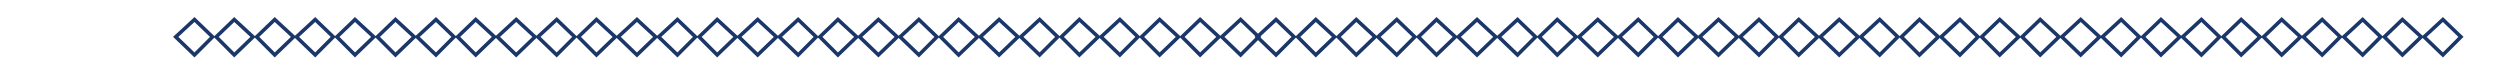 <?xml version="1.0" encoding="UTF-8"?><svg id="Layer_1" xmlns="http://www.w3.org/2000/svg" viewBox="0 0 345.8 9.4"><defs><style>.cls-1{fill:none;stroke:#1b3668;stroke-miterlimit:300;stroke-width:.5px;}</style></defs><polygon class="cls-1" points="24.3 5.1 26.9 2.7 29.4 5.1 26.9 7.6 24.3 5.1"/><polygon class="cls-1" points="29.9 5.1 32.4 2.7 35 5.1 32.4 7.6 29.9 5.1"/><polygon class="cls-1" points="35.5 5.1 38 2.7 40.6 5.1 38 7.6 35.5 5.1"/><polygon class="cls-1" points="41 5.1 43.6 2.7 46.1 5.1 43.6 7.6 41 5.1"/><polygon class="cls-1" points="46.6 5.1 49.1 2.7 51.7 5.1 49.1 7.6 46.6 5.1"/><polygon class="cls-1" points="52.2 5.1 54.7 2.7 57.3 5.1 54.7 7.6 52.2 5.1"/><polygon class="cls-1" points="57.7 5.1 60.3 2.7 62.8 5.1 60.3 7.6 57.7 5.1"/><polygon class="cls-1" points="63.3 5.1 65.8 2.7 68.4 5.1 65.8 7.6 63.3 5.1"/><polygon class="cls-1" points="68.8 5.1 71.4 2.7 74 5.1 71.4 7.6 68.8 5.1"/><polygon class="cls-1" points="74.4 5.1 77 2.7 79.5 5.1 77 7.6 74.4 5.1"/><polygon class="cls-1" points="80 5.1 82.5 2.7 85.1 5.1 82.5 7.6 80 5.1"/><polygon class="cls-1" points="85.5 5.1 88.1 2.7 90.7 5.1 88.1 7.6 85.5 5.1"/><polygon class="cls-1" points="91.1 5.1 93.7 2.7 96.2 5.1 93.7 7.6 91.1 5.1"/><polygon class="cls-1" points="96.7 5.1 99.2 2.7 101.8 5.1 99.2 7.6 96.7 5.1"/><polygon class="cls-1" points="102.2 5.1 104.8 2.7 107.4 5.1 104.8 7.6 102.2 5.1"/><polygon class="cls-1" points="107.8 5.1 110.4 2.7 112.9 5.1 110.4 7.6 107.8 5.1"/><polygon class="cls-1" points="113.4 5.1 115.9 2.7 118.5 5.1 115.9 7.6 113.4 5.1"/><polygon class="cls-1" points="118.9 5.1 121.5 2.7 124.1 5.1 121.5 7.6 118.9 5.1"/><polygon class="cls-1" points="124.5 5.1 127.1 2.7 129.6 5.1 127.1 7.6 124.5 5.1"/><polygon class="cls-1" points="130.1 5.1 132.6 2.7 135.2 5.1 132.6 7.6 130.1 5.1"/><polygon class="cls-1" points="135.6 5.1 138.2 2.7 140.8 5.1 138.2 7.6 135.6 5.1"/><polygon class="cls-1" points="141.2 5.1 143.8 2.7 146.3 5.1 143.8 7.6 141.2 5.1"/><polygon class="cls-1" points="146.8 5.1 149.3 2.7 151.9 5.1 149.3 7.6 146.8 5.1"/><polygon class="cls-1" points="152.3 5.1 154.9 2.7 157.4 5.1 154.9 7.6 152.3 5.1"/><polygon class="cls-1" points="157.9 5.1 160.4 2.7 163 5.1 160.4 7.6 157.9 5.1"/><polygon class="cls-1" points="163.5 5.1 166 2.7 168.6 5.1 166 7.6 163.5 5.1"/><polygon class="cls-1" points="169 5.1 171.6 2.7 174.1 5.1 171.6 7.6 169 5.1"/><polygon class="cls-1" points="173.9 5.1 176.5 2.7 179 5.1 176.5 7.6 173.9 5.1"/><polygon class="cls-1" points="179.5 5.1 182 2.7 184.6 5.1 182 7.6 179.5 5.1"/><polygon class="cls-1" points="185.1 5.1 187.6 2.7 190.2 5.1 187.6 7.6 185.1 5.1"/><polygon class="cls-1" points="190.6 5.1 193.2 2.7 195.7 5.1 193.2 7.6 190.6 5.1"/><polygon class="cls-1" points="196.2 5.1 198.7 2.7 201.3 5.1 198.7 7.6 196.2 5.1"/><polygon class="cls-1" points="201.7 5.1 204.3 2.7 206.9 5.1 204.3 7.6 201.7 5.1"/><polygon class="cls-1" points="207.3 5.1 209.9 2.7 212.4 5.1 209.9 7.6 207.3 5.1"/><polygon class="cls-1" points="212.9 5.1 215.4 2.7 218 5.1 215.4 7.6 212.9 5.1"/><polygon class="cls-1" points="218.4 5.1 221 2.7 223.6 5.1 221 7.6 218.4 5.1"/><polygon class="cls-1" points="224 5.1 226.6 2.7 229.1 5.1 226.6 7.6 224 5.1"/><polygon class="cls-1" points="229.6 5.1 232.1 2.7 234.7 5.1 232.1 7.6 229.6 5.1"/><polygon class="cls-1" points="235.1 5.1 237.7 2.7 240.3 5.1 237.7 7.6 235.1 5.1"/><polygon class="cls-1" points="240.7 5.1 243.3 2.7 245.8 5.1 243.3 7.6 240.7 5.1"/><polygon class="cls-1" points="246.3 5.1 248.8 2.7 251.4 5.1 248.8 7.6 246.3 5.1"/><polygon class="cls-1" points="251.8 5.1 254.4 2.7 257 5.1 254.4 7.6 251.8 5.1"/><polygon class="cls-1" points="257.4 5.1 260 2.7 262.5 5.1 260 7.6 257.4 5.1"/><polygon class="cls-1" points="263 5.1 265.5 2.7 268.1 5.1 265.5 7.6 263 5.1"/><polygon class="cls-1" points="268.5 5.1 271.1 2.7 273.6 5.1 271.1 7.6 268.5 5.1"/><polygon class="cls-1" points="274.1 5.1 276.6 2.7 279.2 5.1 276.6 7.6 274.1 5.1"/><polygon class="cls-1" points="279.7 5.1 282.2 2.7 284.8 5.1 282.2 7.6 279.7 5.1"/><polygon class="cls-1" points="285.2 5.1 287.8 2.7 290.4 5.1 287.8 7.6 285.2 5.1"/><polygon class="cls-1" points="290.8 5.1 293.4 2.7 295.9 5.1 293.4 7.6 290.8 5.1"/><polygon class="cls-1" points="296.4 5.1 298.9 2.7 301.5 5.1 298.9 7.6 296.4 5.1"/><polygon class="cls-1" points="301.9 5.1 304.5 2.7 307 5.1 304.5 7.6 301.9 5.1"/><polygon class="cls-1" points="307.5 5.1 310 2.7 312.6 5.1 310 7.6 307.5 5.1"/><polygon class="cls-1" points="313.1 5.1 315.6 2.7 318.2 5.1 315.6 7.6 313.1 5.1"/><polygon class="cls-1" points="318.6 5.1 321.2 2.7 323.7 5.1 321.2 7.6 318.6 5.1"/><polygon class="cls-1" points="324.2 5.1 326.8 2.7 329.3 5.1 326.8 7.6 324.2 5.1"/><polygon class="cls-1" points="329.8 5.1 332.3 2.7 334.9 5.1 332.3 7.6 329.8 5.1"/><polygon class="cls-1" points="335.3 5.1 337.9 2.7 340.4 5.1 337.9 7.6 335.3 5.1"/></svg>